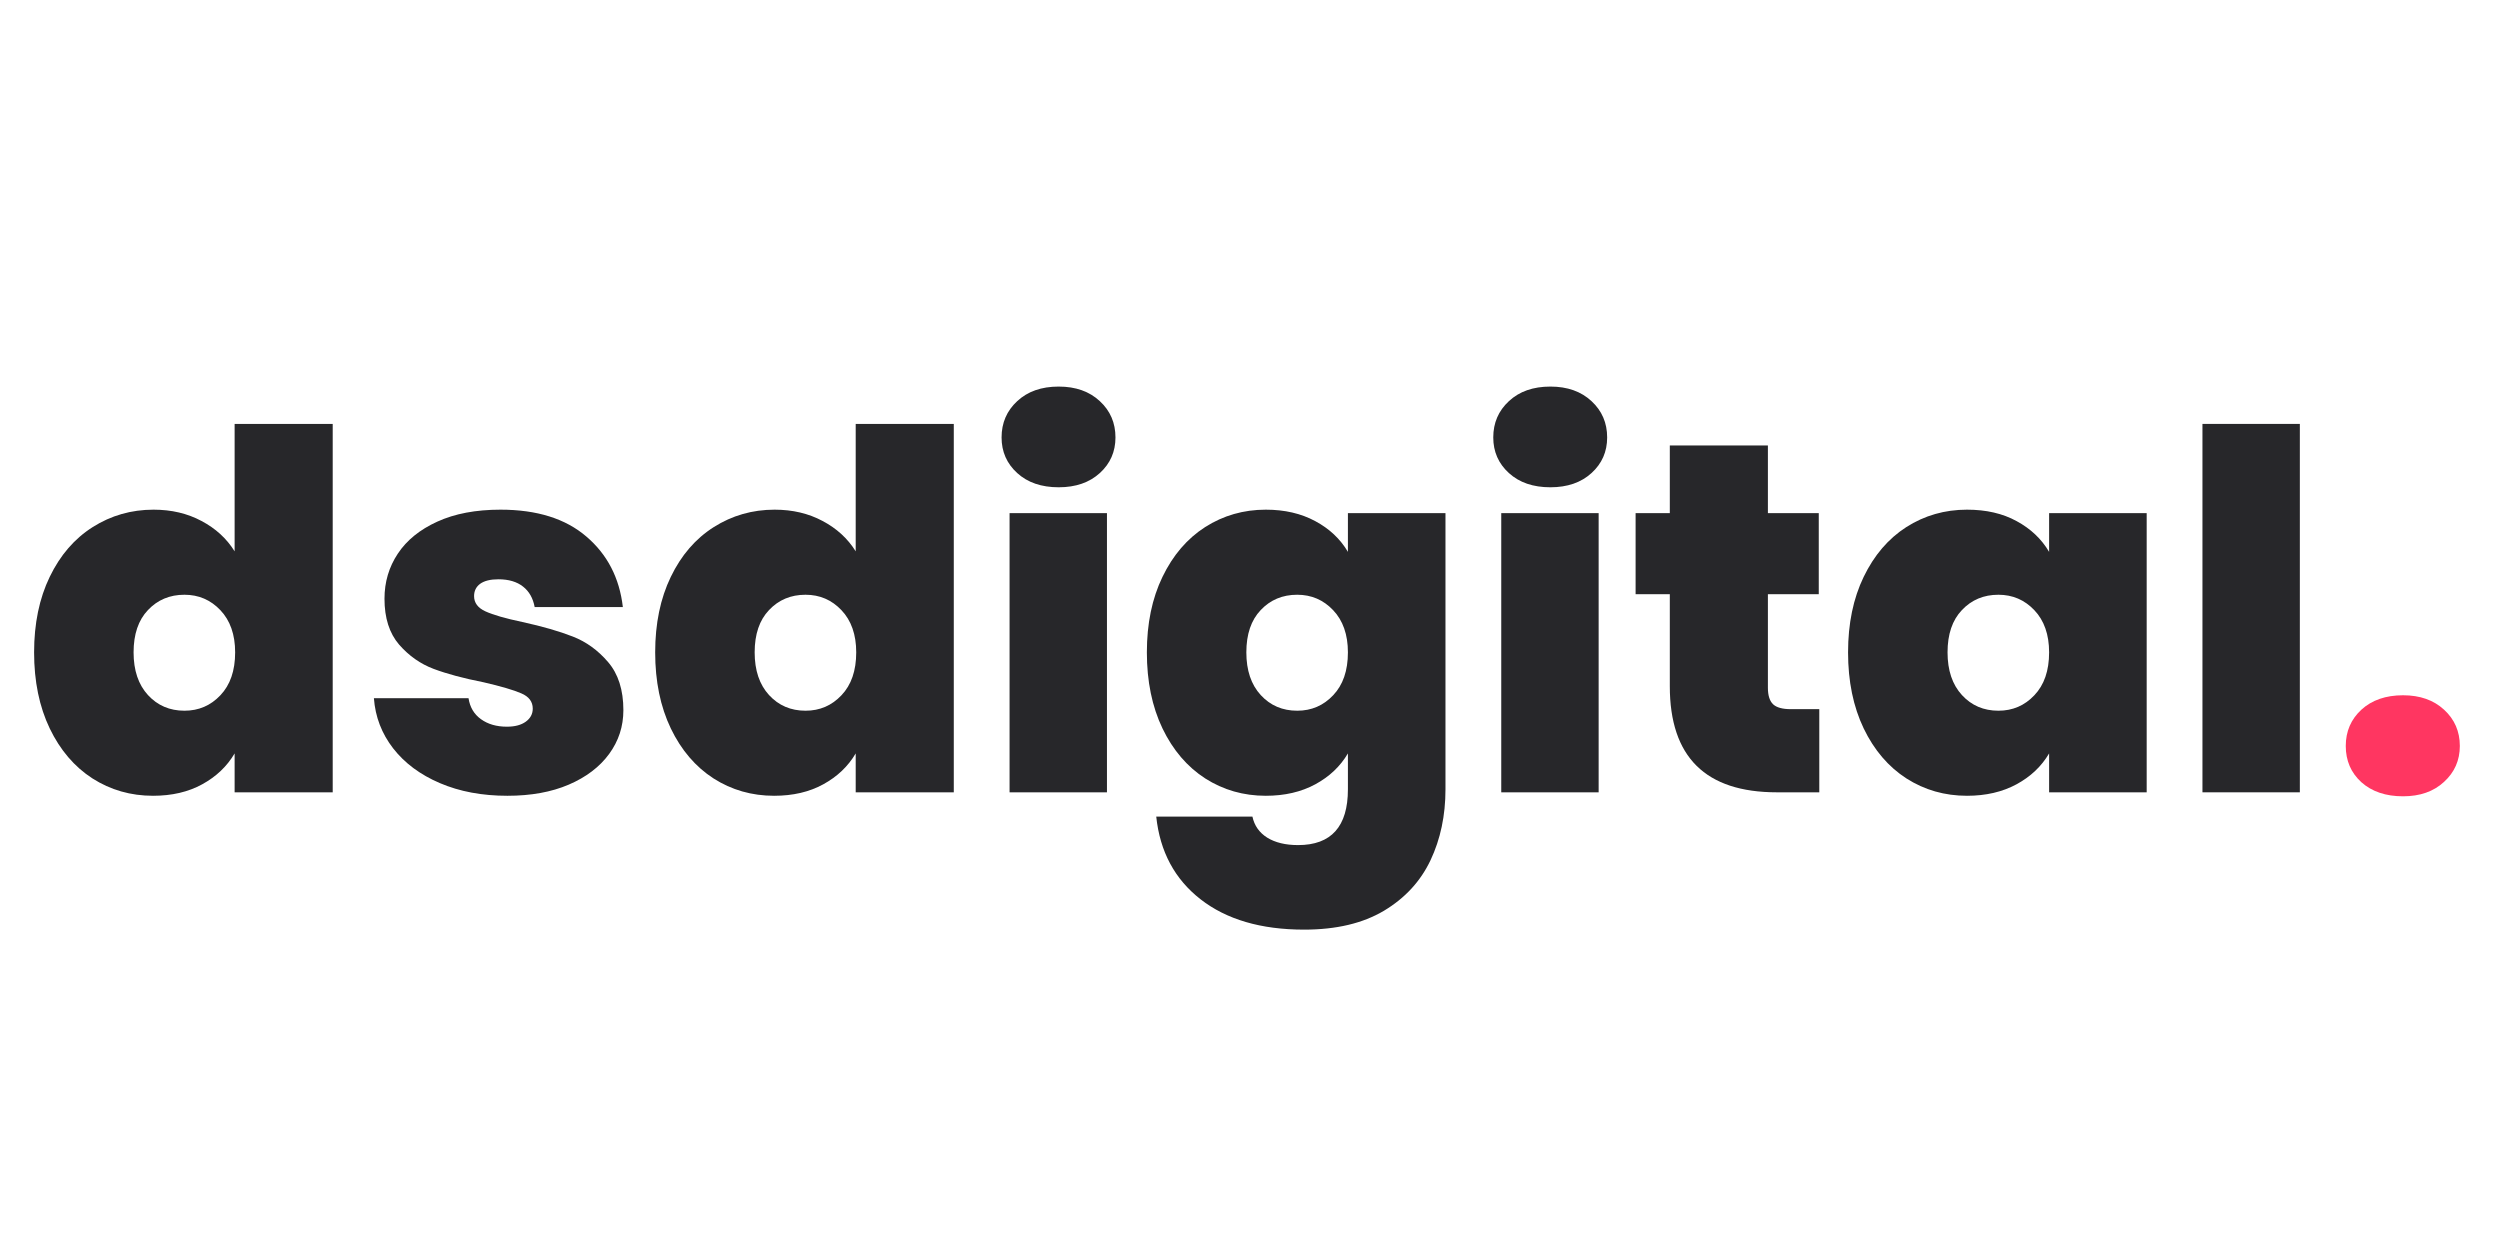 <svg xmlns="http://www.w3.org/2000/svg" xmlns:xlink="http://www.w3.org/1999/xlink" width="300" zoomAndPan="magnify" viewBox="0 0 224.88 112.5" height="150" preserveAspectRatio="xMidYMid meet" version="1.0"><defs><g/></defs><g fill="#27272a" fill-opacity="1"><g transform="translate(1.931, 71.308)"><g><path d="M 1.078 -12.594 C 1.078 -15.188 1.547 -17.453 2.484 -19.391 C 3.422 -21.336 4.711 -22.832 6.359 -23.875 C 8.004 -24.914 9.828 -25.438 11.828 -25.438 C 13.441 -25.438 14.879 -25.098 16.141 -24.422 C 17.41 -23.754 18.406 -22.844 19.125 -21.688 L 19.125 -33.156 L 27.953 -33.156 L 27.953 0 L 19.125 0 L 19.125 -3.5 C 18.438 -2.332 17.461 -1.406 16.203 -0.719 C 14.953 -0.031 13.477 0.312 11.781 0.312 C 9.781 0.312 7.961 -0.207 6.328 -1.25 C 4.703 -2.301 3.422 -3.801 2.484 -5.75 C 1.547 -7.707 1.078 -9.988 1.078 -12.594 Z M 19.172 -12.594 C 19.172 -14.195 18.727 -15.461 17.844 -16.391 C 16.969 -17.316 15.891 -17.781 14.609 -17.781 C 13.285 -17.781 12.191 -17.32 11.328 -16.406 C 10.461 -15.5 10.031 -14.227 10.031 -12.594 C 10.031 -10.977 10.461 -9.695 11.328 -8.75 C 12.191 -7.812 13.285 -7.344 14.609 -7.344 C 15.891 -7.344 16.969 -7.805 17.844 -8.734 C 18.727 -9.66 19.172 -10.945 19.172 -12.594 Z M 19.172 -12.594 "/></g></g></g><g fill="#27272a" fill-opacity="1"><g transform="translate(32.388, 71.308)"><g><path d="M 13.219 0.312 C 10.945 0.312 8.922 -0.066 7.141 -0.828 C 5.367 -1.586 3.969 -2.629 2.938 -3.953 C 1.906 -5.285 1.328 -6.789 1.203 -8.469 L 9.719 -8.469 C 9.844 -7.656 10.219 -7.023 10.844 -6.578 C 11.469 -6.129 12.242 -5.906 13.172 -5.906 C 13.891 -5.906 14.457 -6.055 14.875 -6.359 C 15.289 -6.66 15.5 -7.051 15.5 -7.531 C 15.5 -8.156 15.156 -8.613 14.469 -8.906 C 13.781 -9.207 12.645 -9.539 11.062 -9.906 C 9.27 -10.258 7.773 -10.66 6.578 -11.109 C 5.391 -11.555 4.352 -12.285 3.469 -13.297 C 2.594 -14.316 2.156 -15.691 2.156 -17.422 C 2.156 -18.922 2.555 -20.273 3.359 -21.484 C 4.16 -22.691 5.344 -23.648 6.906 -24.359 C 8.477 -25.078 10.375 -25.438 12.594 -25.438 C 15.875 -25.438 18.453 -24.629 20.328 -23.016 C 22.211 -21.41 23.305 -19.297 23.609 -16.672 L 15.672 -16.672 C 15.523 -17.473 15.176 -18.086 14.625 -18.516 C 14.07 -18.953 13.332 -19.172 12.406 -19.172 C 11.688 -19.172 11.141 -19.035 10.766 -18.766 C 10.398 -18.492 10.219 -18.125 10.219 -17.656 C 10.219 -17.051 10.562 -16.594 11.25 -16.281 C 11.938 -15.969 13.039 -15.648 14.562 -15.328 C 16.383 -14.93 17.898 -14.492 19.109 -14.016 C 20.316 -13.547 21.375 -12.781 22.281 -11.719 C 23.195 -10.656 23.656 -9.211 23.656 -7.391 C 23.656 -5.93 23.227 -4.617 22.375 -3.453 C 21.52 -2.285 20.305 -1.363 18.734 -0.688 C 17.172 -0.02 15.332 0.312 13.219 0.312 Z M 13.219 0.312 "/></g></g></g><g fill="#27272a" fill-opacity="1"><g transform="translate(57.828, 71.308)"><g><path d="M 1.078 -12.594 C 1.078 -15.188 1.547 -17.453 2.484 -19.391 C 3.422 -21.336 4.711 -22.832 6.359 -23.875 C 8.004 -24.914 9.828 -25.438 11.828 -25.438 C 13.441 -25.438 14.879 -25.098 16.141 -24.422 C 17.41 -23.754 18.406 -22.844 19.125 -21.688 L 19.125 -33.156 L 27.953 -33.156 L 27.953 0 L 19.125 0 L 19.125 -3.5 C 18.438 -2.332 17.461 -1.406 16.203 -0.719 C 14.953 -0.031 13.477 0.312 11.781 0.312 C 9.781 0.312 7.961 -0.207 6.328 -1.25 C 4.703 -2.301 3.422 -3.801 2.484 -5.75 C 1.547 -7.707 1.078 -9.988 1.078 -12.594 Z M 19.172 -12.594 C 19.172 -14.195 18.727 -15.461 17.844 -16.391 C 16.969 -17.316 15.891 -17.781 14.609 -17.781 C 13.285 -17.781 12.191 -17.32 11.328 -16.406 C 10.461 -15.5 10.031 -14.227 10.031 -12.594 C 10.031 -10.977 10.461 -9.695 11.328 -8.75 C 12.191 -7.812 13.285 -7.344 14.609 -7.344 C 15.891 -7.344 16.969 -7.805 17.844 -8.734 C 18.727 -9.66 19.172 -10.945 19.172 -12.594 Z M 19.172 -12.594 "/></g></g></g><g fill="#27272a" fill-opacity="1"><g transform="translate(88.285, 71.308)"><g><path d="M 6.938 -27.453 C 5.383 -27.453 4.141 -27.879 3.203 -28.734 C 2.266 -29.586 1.797 -30.656 1.797 -31.938 C 1.797 -33.25 2.266 -34.336 3.203 -35.203 C 4.141 -36.078 5.383 -36.516 6.938 -36.516 C 8.469 -36.516 9.703 -36.078 10.641 -35.203 C 11.578 -34.336 12.047 -33.25 12.047 -31.938 C 12.047 -30.656 11.578 -29.586 10.641 -28.734 C 9.703 -27.879 8.469 -27.453 6.938 -27.453 Z M 11.281 -25.125 L 11.281 0 L 2.516 0 L 2.516 -25.125 Z M 11.281 -25.125 "/></g></g></g><g fill="#27272a" fill-opacity="1"><g transform="translate(102.08, 71.308)"><g><path d="M 11.781 -25.438 C 13.477 -25.438 14.961 -25.094 16.234 -24.406 C 17.504 -23.727 18.484 -22.805 19.172 -21.641 L 19.172 -25.125 L 27.953 -25.125 L 27.953 -0.266 C 27.953 2.086 27.504 4.211 26.609 6.109 C 25.711 8.004 24.316 9.52 22.422 10.656 C 20.523 11.789 18.129 12.359 15.234 12.359 C 11.348 12.359 8.238 11.445 5.906 9.625 C 3.582 7.812 2.254 5.332 1.922 2.188 L 10.578 2.188 C 10.754 3 11.195 3.629 11.906 4.078 C 12.625 4.523 13.551 4.75 14.688 4.75 C 17.676 4.75 19.172 3.078 19.172 -0.266 L 19.172 -3.5 C 18.484 -2.332 17.504 -1.406 16.234 -0.719 C 14.961 -0.031 13.477 0.312 11.781 0.312 C 9.781 0.312 7.961 -0.207 6.328 -1.25 C 4.703 -2.301 3.422 -3.801 2.484 -5.75 C 1.547 -7.707 1.078 -9.988 1.078 -12.594 C 1.078 -15.188 1.547 -17.453 2.484 -19.391 C 3.422 -21.336 4.703 -22.832 6.328 -23.875 C 7.961 -24.914 9.781 -25.438 11.781 -25.438 Z M 19.172 -12.594 C 19.172 -14.195 18.727 -15.461 17.844 -16.391 C 16.969 -17.316 15.891 -17.781 14.609 -17.781 C 13.285 -17.781 12.191 -17.32 11.328 -16.406 C 10.461 -15.5 10.031 -14.227 10.031 -12.594 C 10.031 -10.977 10.461 -9.695 11.328 -8.75 C 12.191 -7.812 13.285 -7.344 14.609 -7.344 C 15.891 -7.344 16.969 -7.805 17.844 -8.734 C 18.727 -9.66 19.172 -10.945 19.172 -12.594 Z M 19.172 -12.594 "/></g></g></g><g fill="#27272a" fill-opacity="1"><g transform="translate(132.537, 71.308)"><g><path d="M 6.938 -27.453 C 5.383 -27.453 4.141 -27.879 3.203 -28.734 C 2.266 -29.586 1.797 -30.656 1.797 -31.938 C 1.797 -33.25 2.266 -34.336 3.203 -35.203 C 4.141 -36.078 5.383 -36.516 6.938 -36.516 C 8.469 -36.516 9.703 -36.078 10.641 -35.203 C 11.578 -34.336 12.047 -33.25 12.047 -31.938 C 12.047 -30.656 11.578 -29.586 10.641 -28.734 C 9.703 -27.879 8.469 -27.453 6.938 -27.453 Z M 11.281 -25.125 L 11.281 0 L 2.516 0 L 2.516 -25.125 Z M 11.281 -25.125 "/></g></g></g><g fill="#27272a" fill-opacity="1"><g transform="translate(146.332, 71.308)"><g><path d="M 17.344 -7.484 L 17.344 0 L 13.531 0 C 7.102 0 3.891 -3.18 3.891 -9.547 L 3.891 -17.828 L 0.812 -17.828 L 0.812 -25.125 L 3.891 -25.125 L 3.891 -31.219 L 12.719 -31.219 L 12.719 -25.125 L 17.297 -25.125 L 17.297 -17.828 L 12.719 -17.828 L 12.719 -9.406 C 12.719 -8.719 12.875 -8.223 13.188 -7.922 C 13.5 -7.629 14.031 -7.484 14.781 -7.484 Z M 17.344 -7.484 "/></g></g></g><g fill="#27272a" fill-opacity="1"><g transform="translate(165.188, 71.308)"><g><path d="M 1.078 -12.594 C 1.078 -15.188 1.547 -17.453 2.484 -19.391 C 3.422 -21.336 4.703 -22.832 6.328 -23.875 C 7.961 -24.914 9.781 -25.438 11.781 -25.438 C 13.508 -25.438 15 -25.094 16.25 -24.406 C 17.508 -23.727 18.484 -22.805 19.172 -21.641 L 19.172 -25.125 L 27.953 -25.125 L 27.953 0 L 19.172 0 L 19.172 -3.5 C 18.484 -2.332 17.504 -1.406 16.234 -0.719 C 14.961 -0.031 13.477 0.312 11.781 0.312 C 9.781 0.312 7.961 -0.207 6.328 -1.25 C 4.703 -2.301 3.422 -3.801 2.484 -5.75 C 1.547 -7.707 1.078 -9.988 1.078 -12.594 Z M 19.172 -12.594 C 19.172 -14.195 18.727 -15.461 17.844 -16.391 C 16.969 -17.316 15.891 -17.781 14.609 -17.781 C 13.285 -17.781 12.191 -17.32 11.328 -16.406 C 10.461 -15.5 10.031 -14.227 10.031 -12.594 C 10.031 -10.977 10.461 -9.695 11.328 -8.75 C 12.191 -7.812 13.285 -7.344 14.609 -7.344 C 15.891 -7.344 16.969 -7.805 17.844 -8.734 C 18.727 -9.66 19.172 -10.945 19.172 -12.594 Z M 19.172 -12.594 "/></g></g></g><g fill="#27272a" fill-opacity="1"><g transform="translate(195.645, 71.308)"><g><path d="M 11.281 -33.156 L 11.281 0 L 2.516 0 L 2.516 -33.156 Z M 11.281 -33.156 "/></g></g></g><g fill="#ff3661" fill-opacity="1"><g transform="translate(209.45, 71.308)"><g><path d="M 6.766 0.359 C 5.211 0.359 3.961 -0.062 3.016 -0.906 C 2.078 -1.758 1.609 -2.848 1.609 -4.172 C 1.609 -5.484 2.078 -6.57 3.016 -7.438 C 3.961 -8.301 5.211 -8.734 6.766 -8.734 C 8.285 -8.734 9.516 -8.301 10.453 -7.438 C 11.398 -6.57 11.875 -5.484 11.875 -4.172 C 11.875 -2.879 11.398 -1.801 10.453 -0.938 C 9.516 -0.07 8.285 0.359 6.766 0.359 Z M 6.766 0.359 "/></g></g></g></svg>